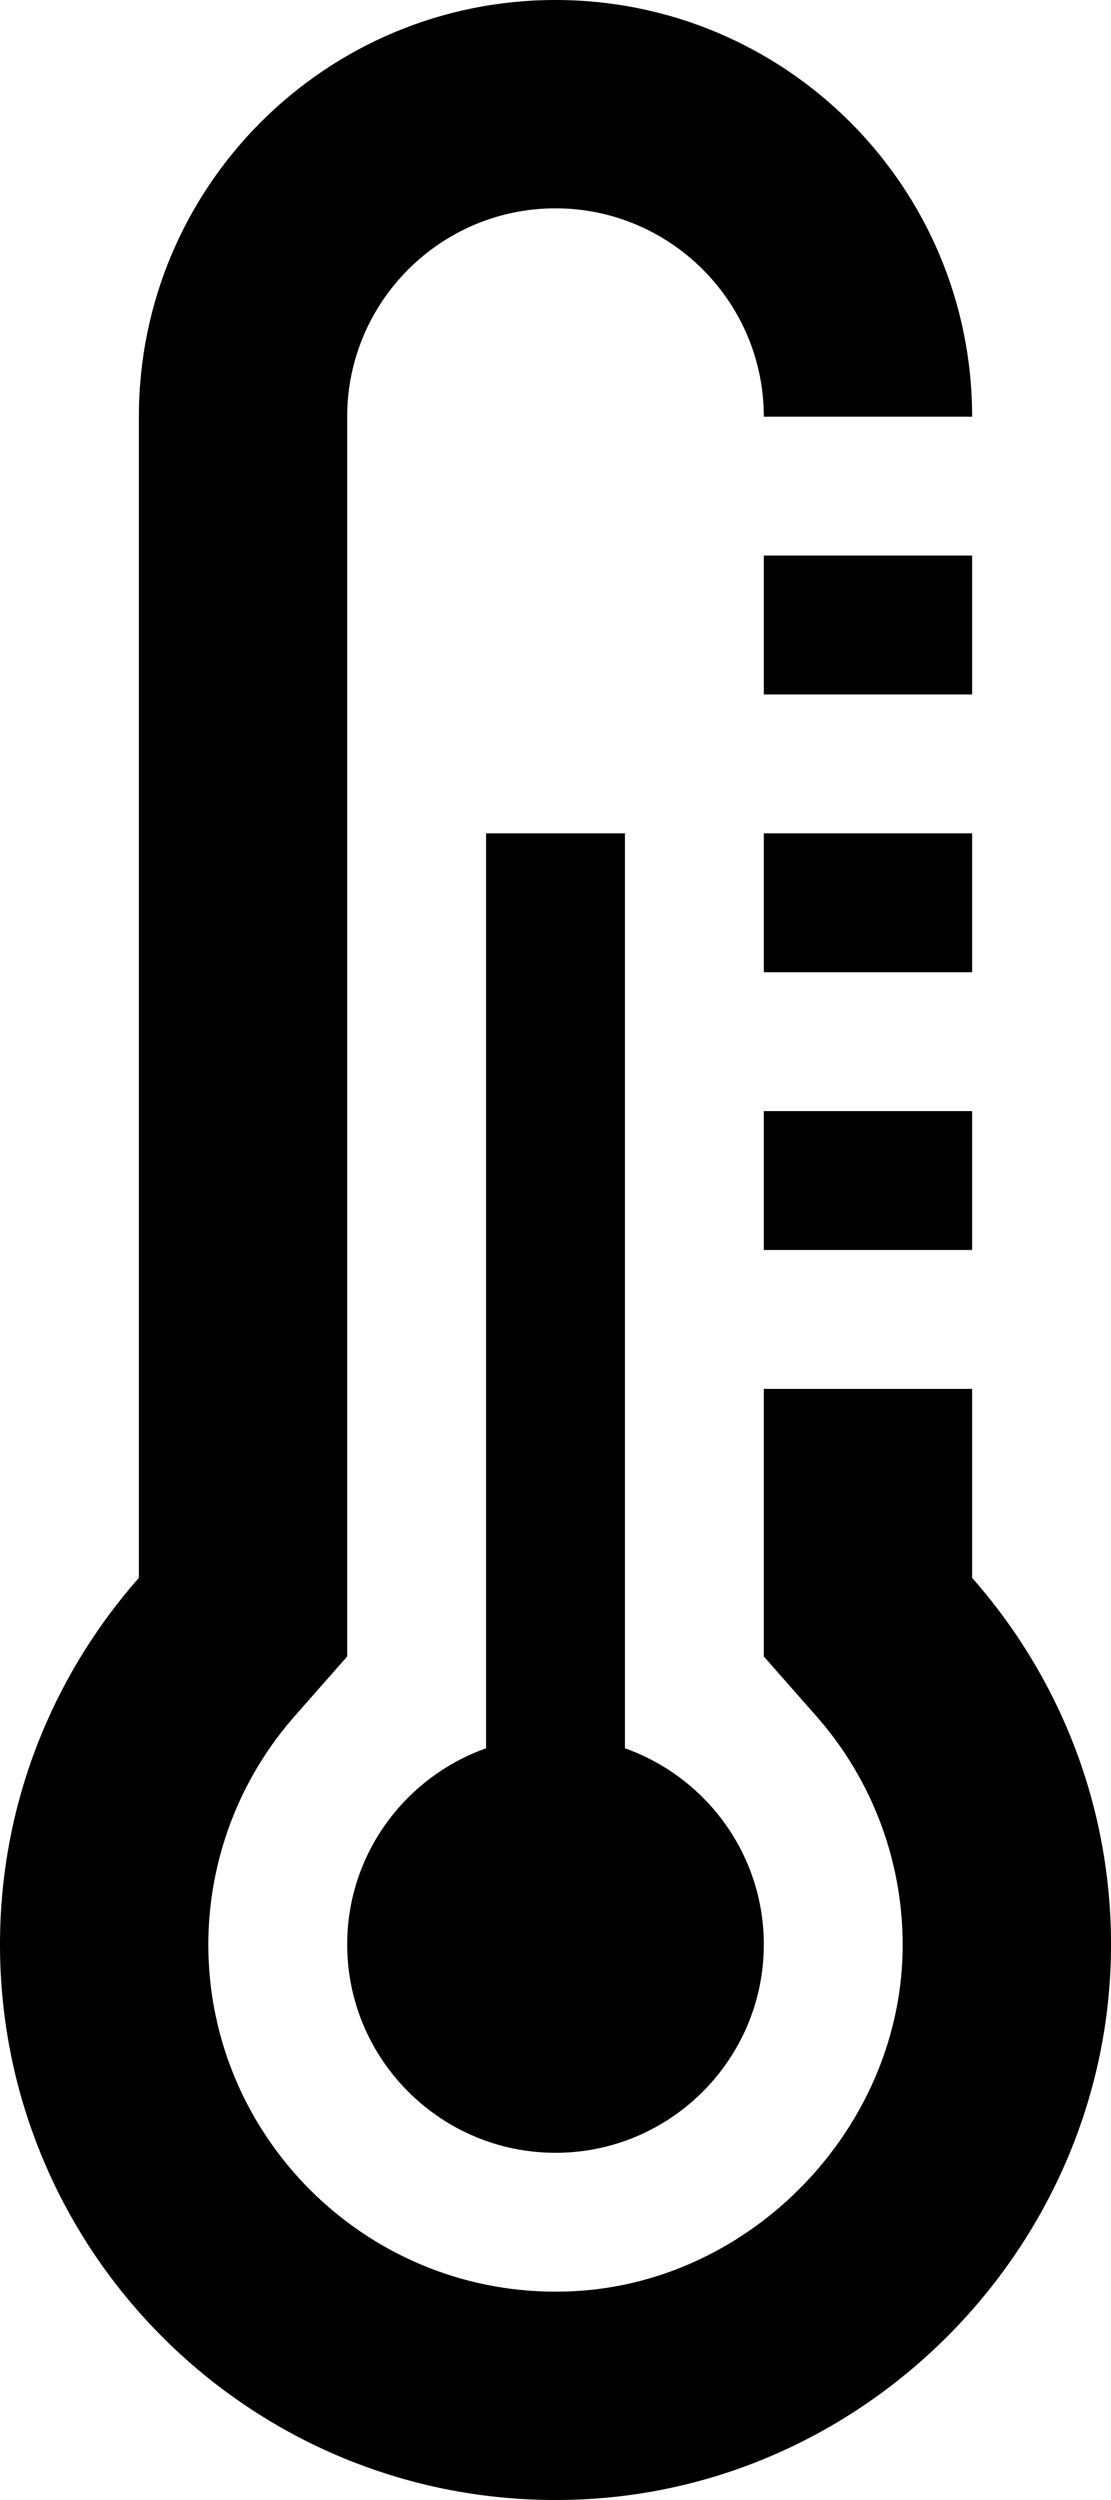 <svg class="h-full w-full" viewBox="0 0 40 90" fill="none" xmlns="http://www.w3.org/2000/svg">
<path d="M27.5 40H35V45H27.5V40Z" fill="black"/>
<path d="M20 0C11.716 0 5 6.716 5 15V56.802C1.897 60.326 0 64.936 0 70C0 81.046 8.954 90 20 90C20.36 90 20.723 89.99 21.087 89.971C31.417 89.424 39.761 80.802 39.995 70.46C40.114 65.215 38.197 60.432 35 56.802V50H27.5V59.633L29.371 61.758C31.45 64.107 32.566 67.154 32.496 70.29C32.352 76.675 27.055 82.144 20.69 82.481C20.46 82.494 20.229 82.5 20 82.5C13.107 82.5 7.5 76.893 7.5 70C7.505 66.963 8.617 64.033 10.629 61.758L12.5 59.633V15C12.5 10.865 15.865 7.5 20 7.5C24.135 7.5 27.5 10.865 27.5 15H35C35 6.716 28.284 0 20 0Z" fill="black"/>
<path d="M27.5 30H35V35H27.5V30ZM27.5 20H35V25H27.5V20ZM17.5 30V62.938C14.592 63.971 12.5 66.742 12.5 70.001C12.5 74.137 15.864 77.501 20 77.501C24.136 77.501 27.5 74.137 27.5 70.001C27.5 66.743 25.408 63.971 22.5 62.938V30H17.5Z" fill="black"/>
</svg>
